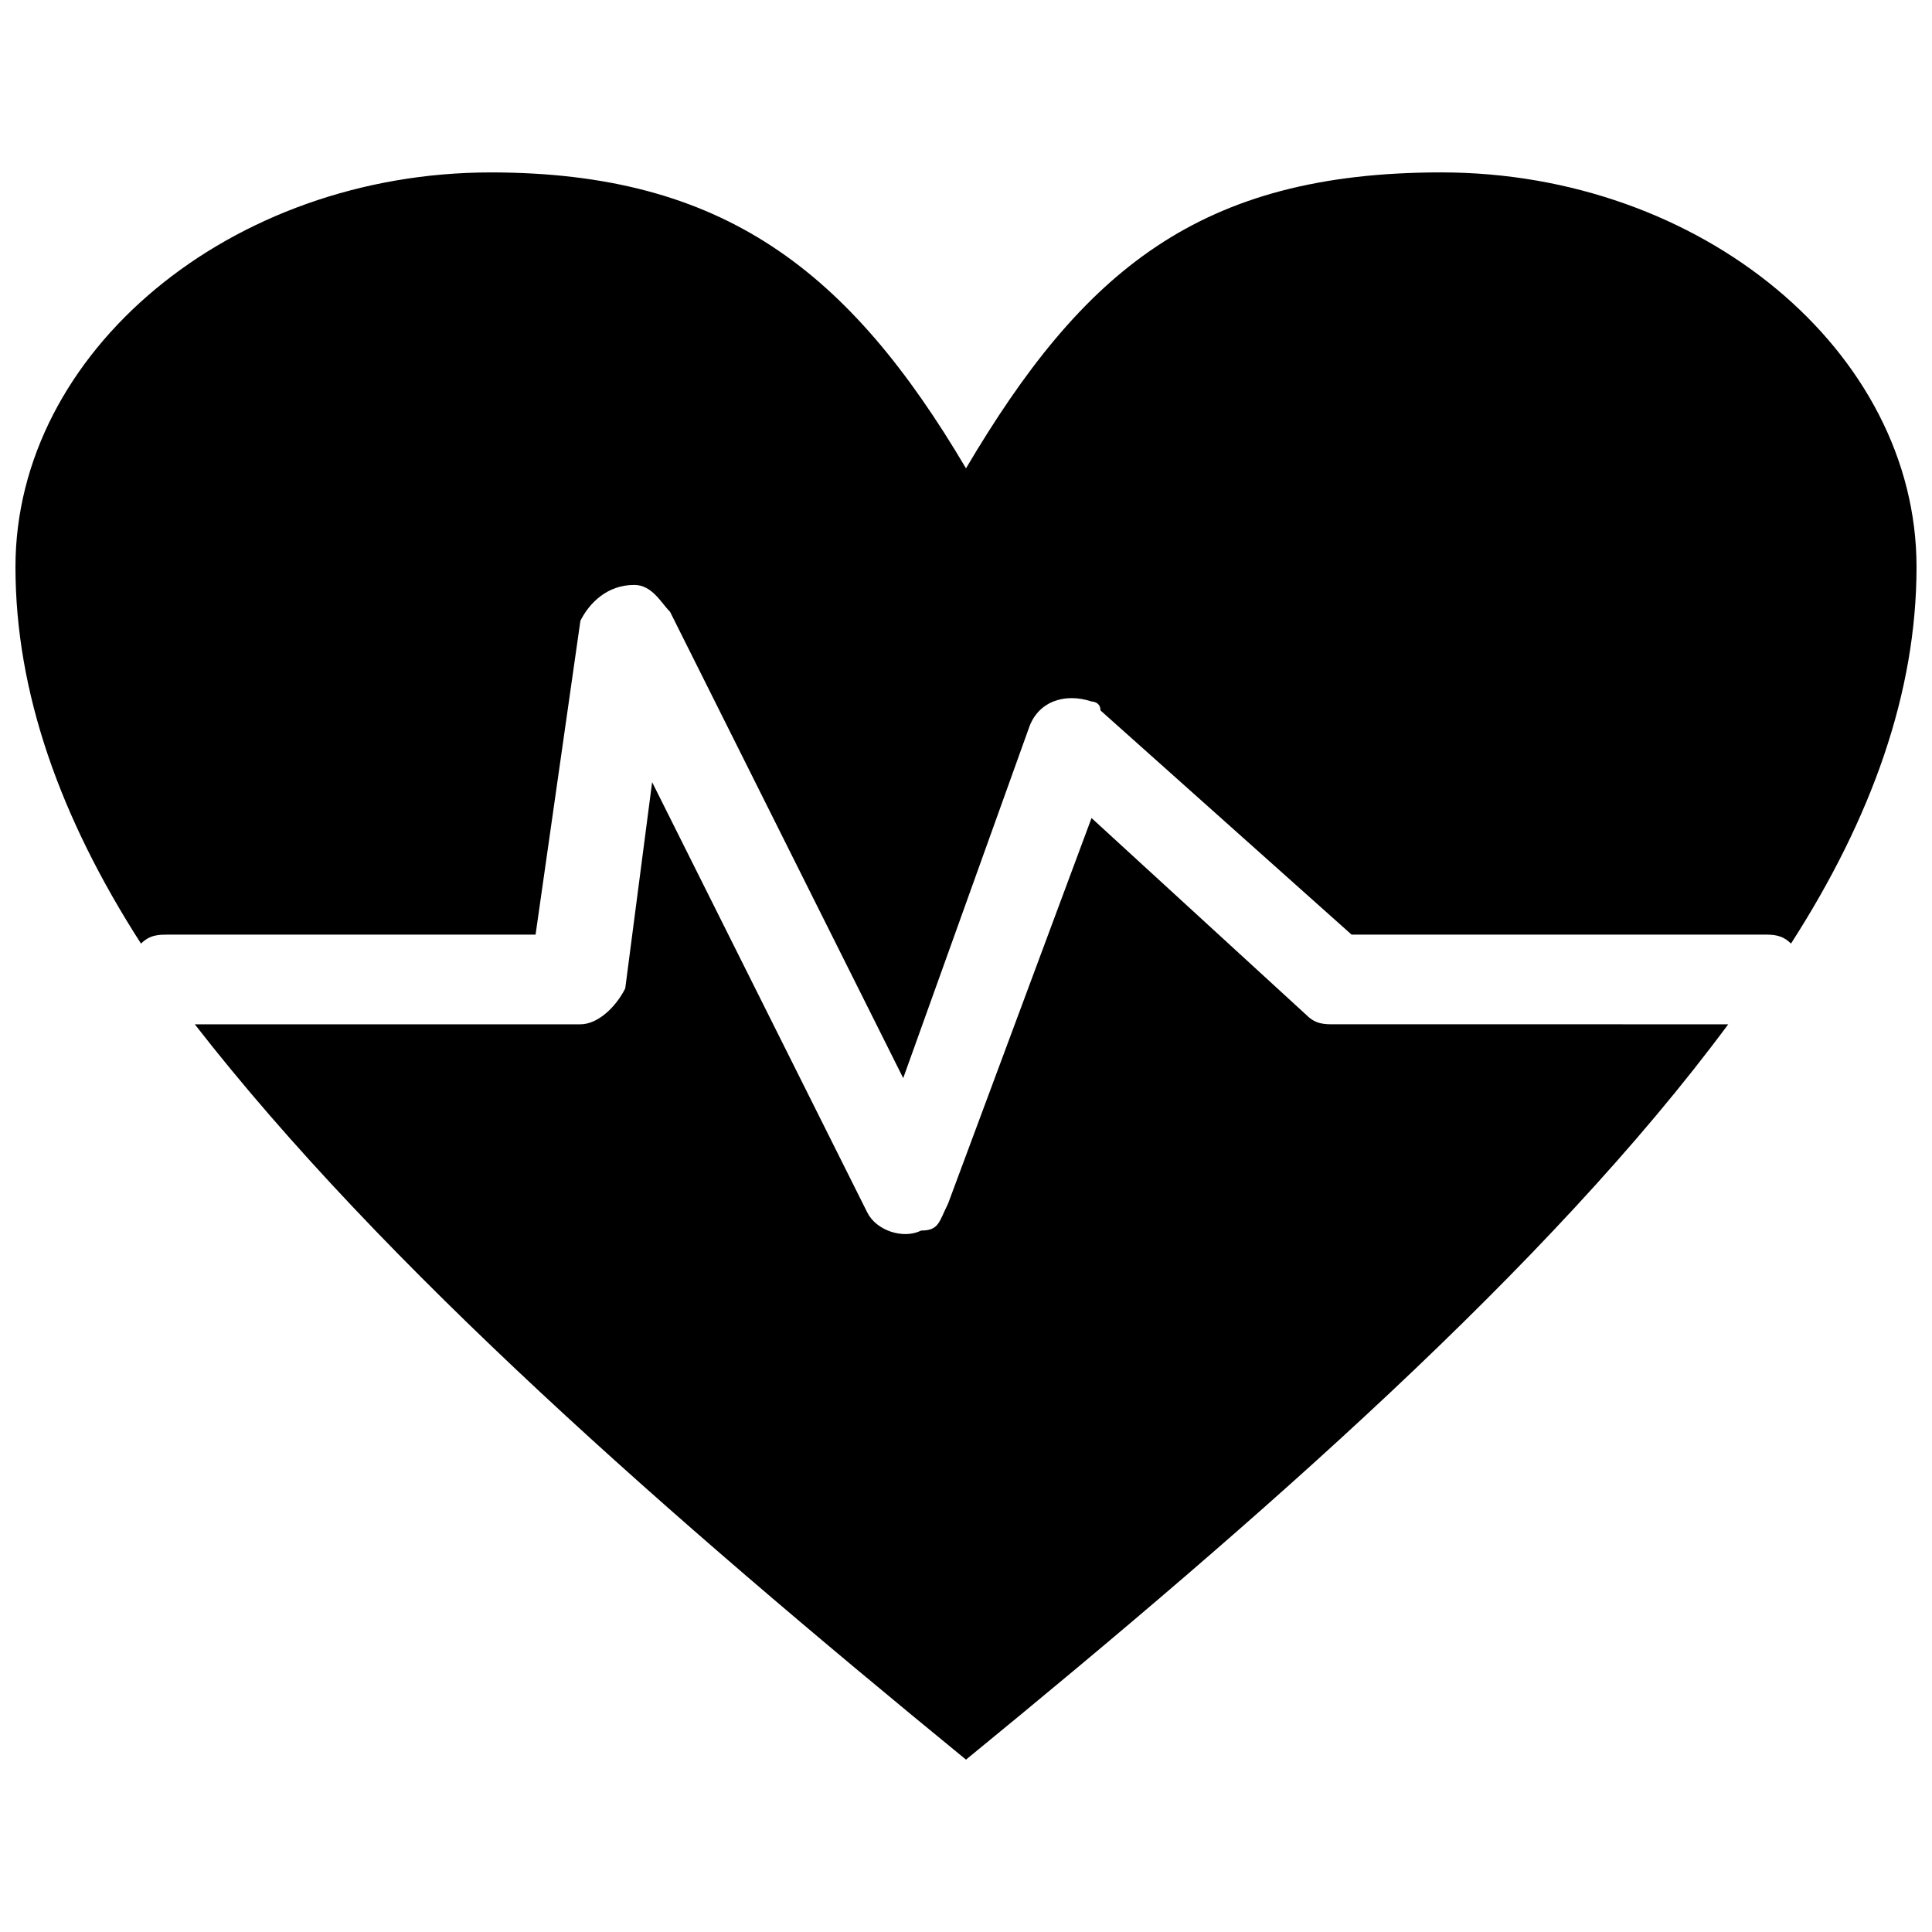 <?xml version="1.0" encoding="UTF-8"?>
<!-- Uploaded to: ICON Repo, www.svgrepo.com, Generator: ICON Repo Mixer Tools -->
<svg width="800px" height="800px" version="1.1" viewBox="144 144 512 512" xmlns="http://www.w3.org/2000/svg">
 <defs>
  <clipPath id="a">
   <path d="m148.09 189h503.81v241h-503.81z"/>
  </clipPath>
 </defs>
 <path d="m602 415.45c-47.527 64.164-123.57 130.71-202 194.87-78.422-64.164-154.47-130.71-204.38-194.87h102.19c4.754 0 9.504-4.754 11.883-9.504l7.129-54.66 57.035 114.07c2.375 4.754 9.504 7.129 14.258 4.754 4.754 0 4.754-2.375 7.129-7.129l38.023-102.19 57.035 52.281c2.375 2.375 4.754 2.375 7.129 2.375z" fill-rule="evenodd"/>
 <g clip-path="url(#a)">
  <path d="m400 268.11c30.895-52.281 61.789-78.422 125.95-78.422 68.918 0 125.95 47.527 125.95 104.56 0 33.27-11.883 66.539-33.27 99.812-2.375-2.375-4.754-2.375-7.129-2.375h-109.32l-66.539-59.41c0-2.375-2.375-2.375-2.375-2.375-7.129-2.375-14.258 0-16.637 7.129l-33.27 92.684-59.41-118.82-2.375-4.754c-2.375-2.375-4.754-7.129-9.504-7.129-7.129 0-11.883 4.754-14.258 9.504l-11.883 83.176h-97.434c-2.375 0-4.754 0-7.129 2.375-21.387-33.27-33.27-66.539-33.27-99.812 0-57.035 57.035-104.56 125.95-104.56 61.789 0 95.059 26.141 125.95 78.422z" fill-rule="evenodd"/>
 </g>
</svg>